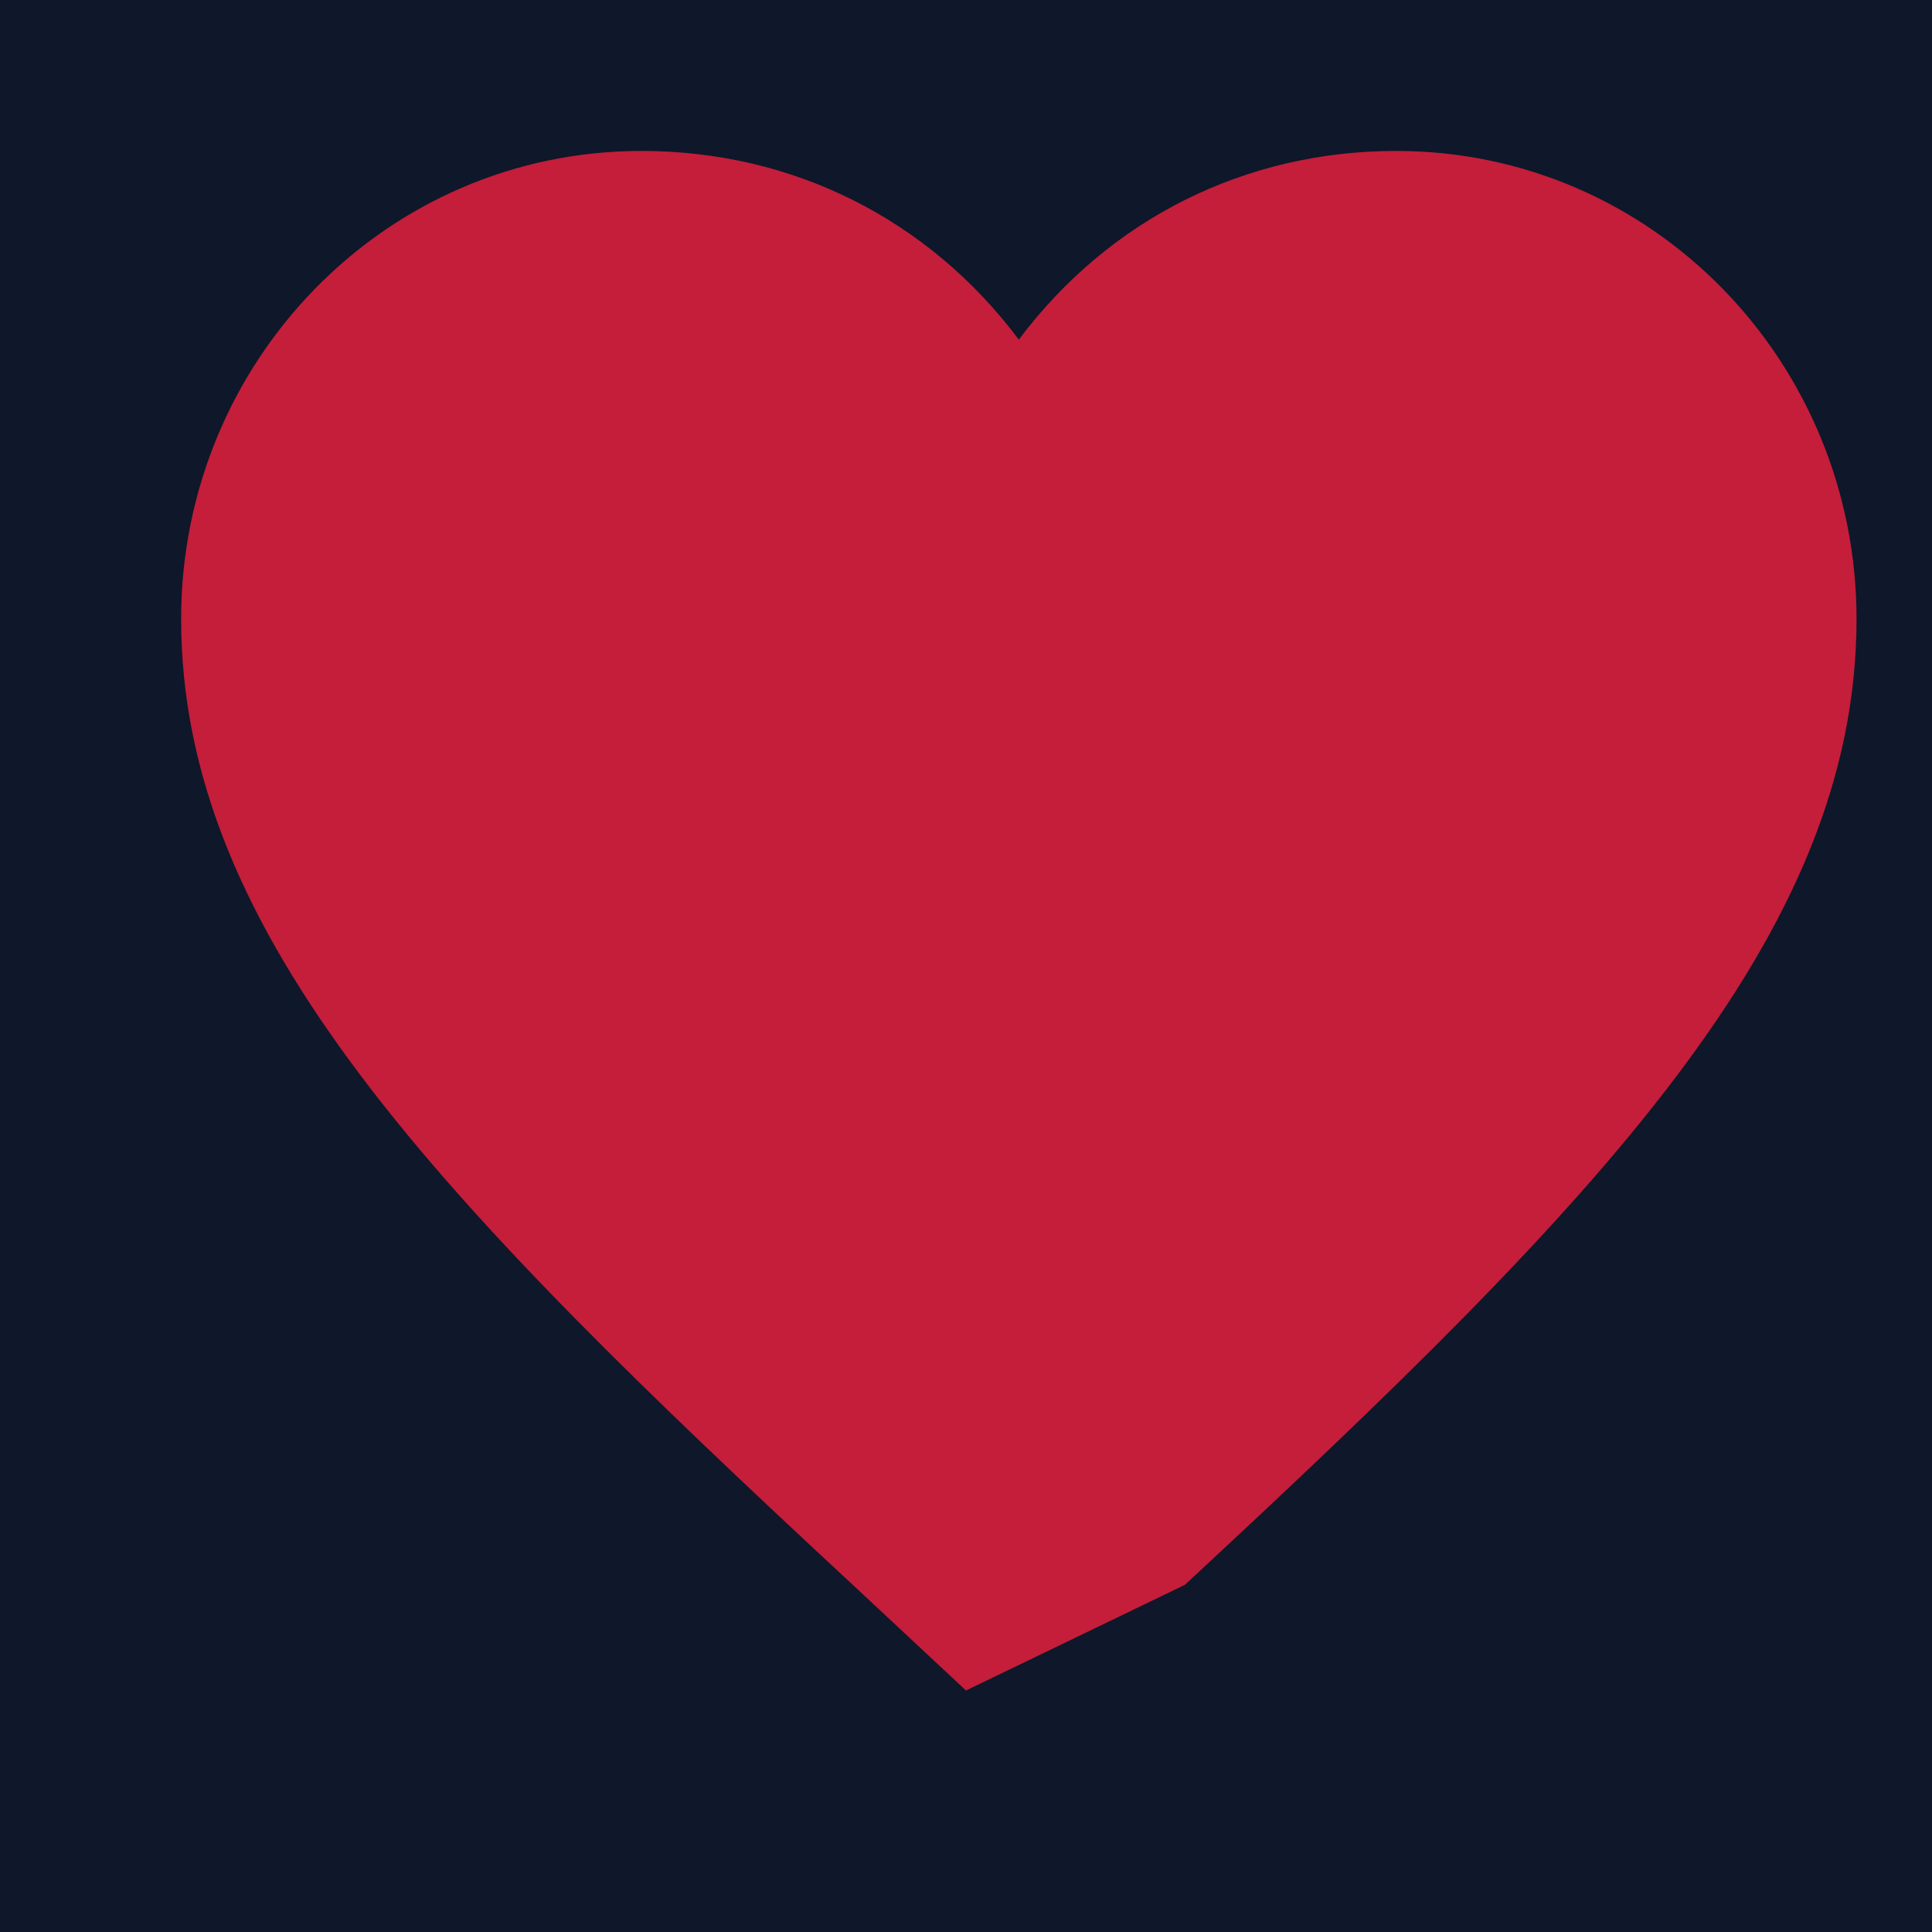 <svg xmlns="http://www.w3.org/2000/svg" viewBox="0 0 512 512">
  <rect width="512" height="512" fill="#0F172A"/>
  <path d="M256 448l-30-28C116 318 48 248 48 164c0-68 54-124 122-124 40 0 76 18 100 50 24-32 60-50 100-50 68 0 122 56 122 124 0 84-68 154-178 256L256 448z" fill="#C41E3A"/>
</svg>
